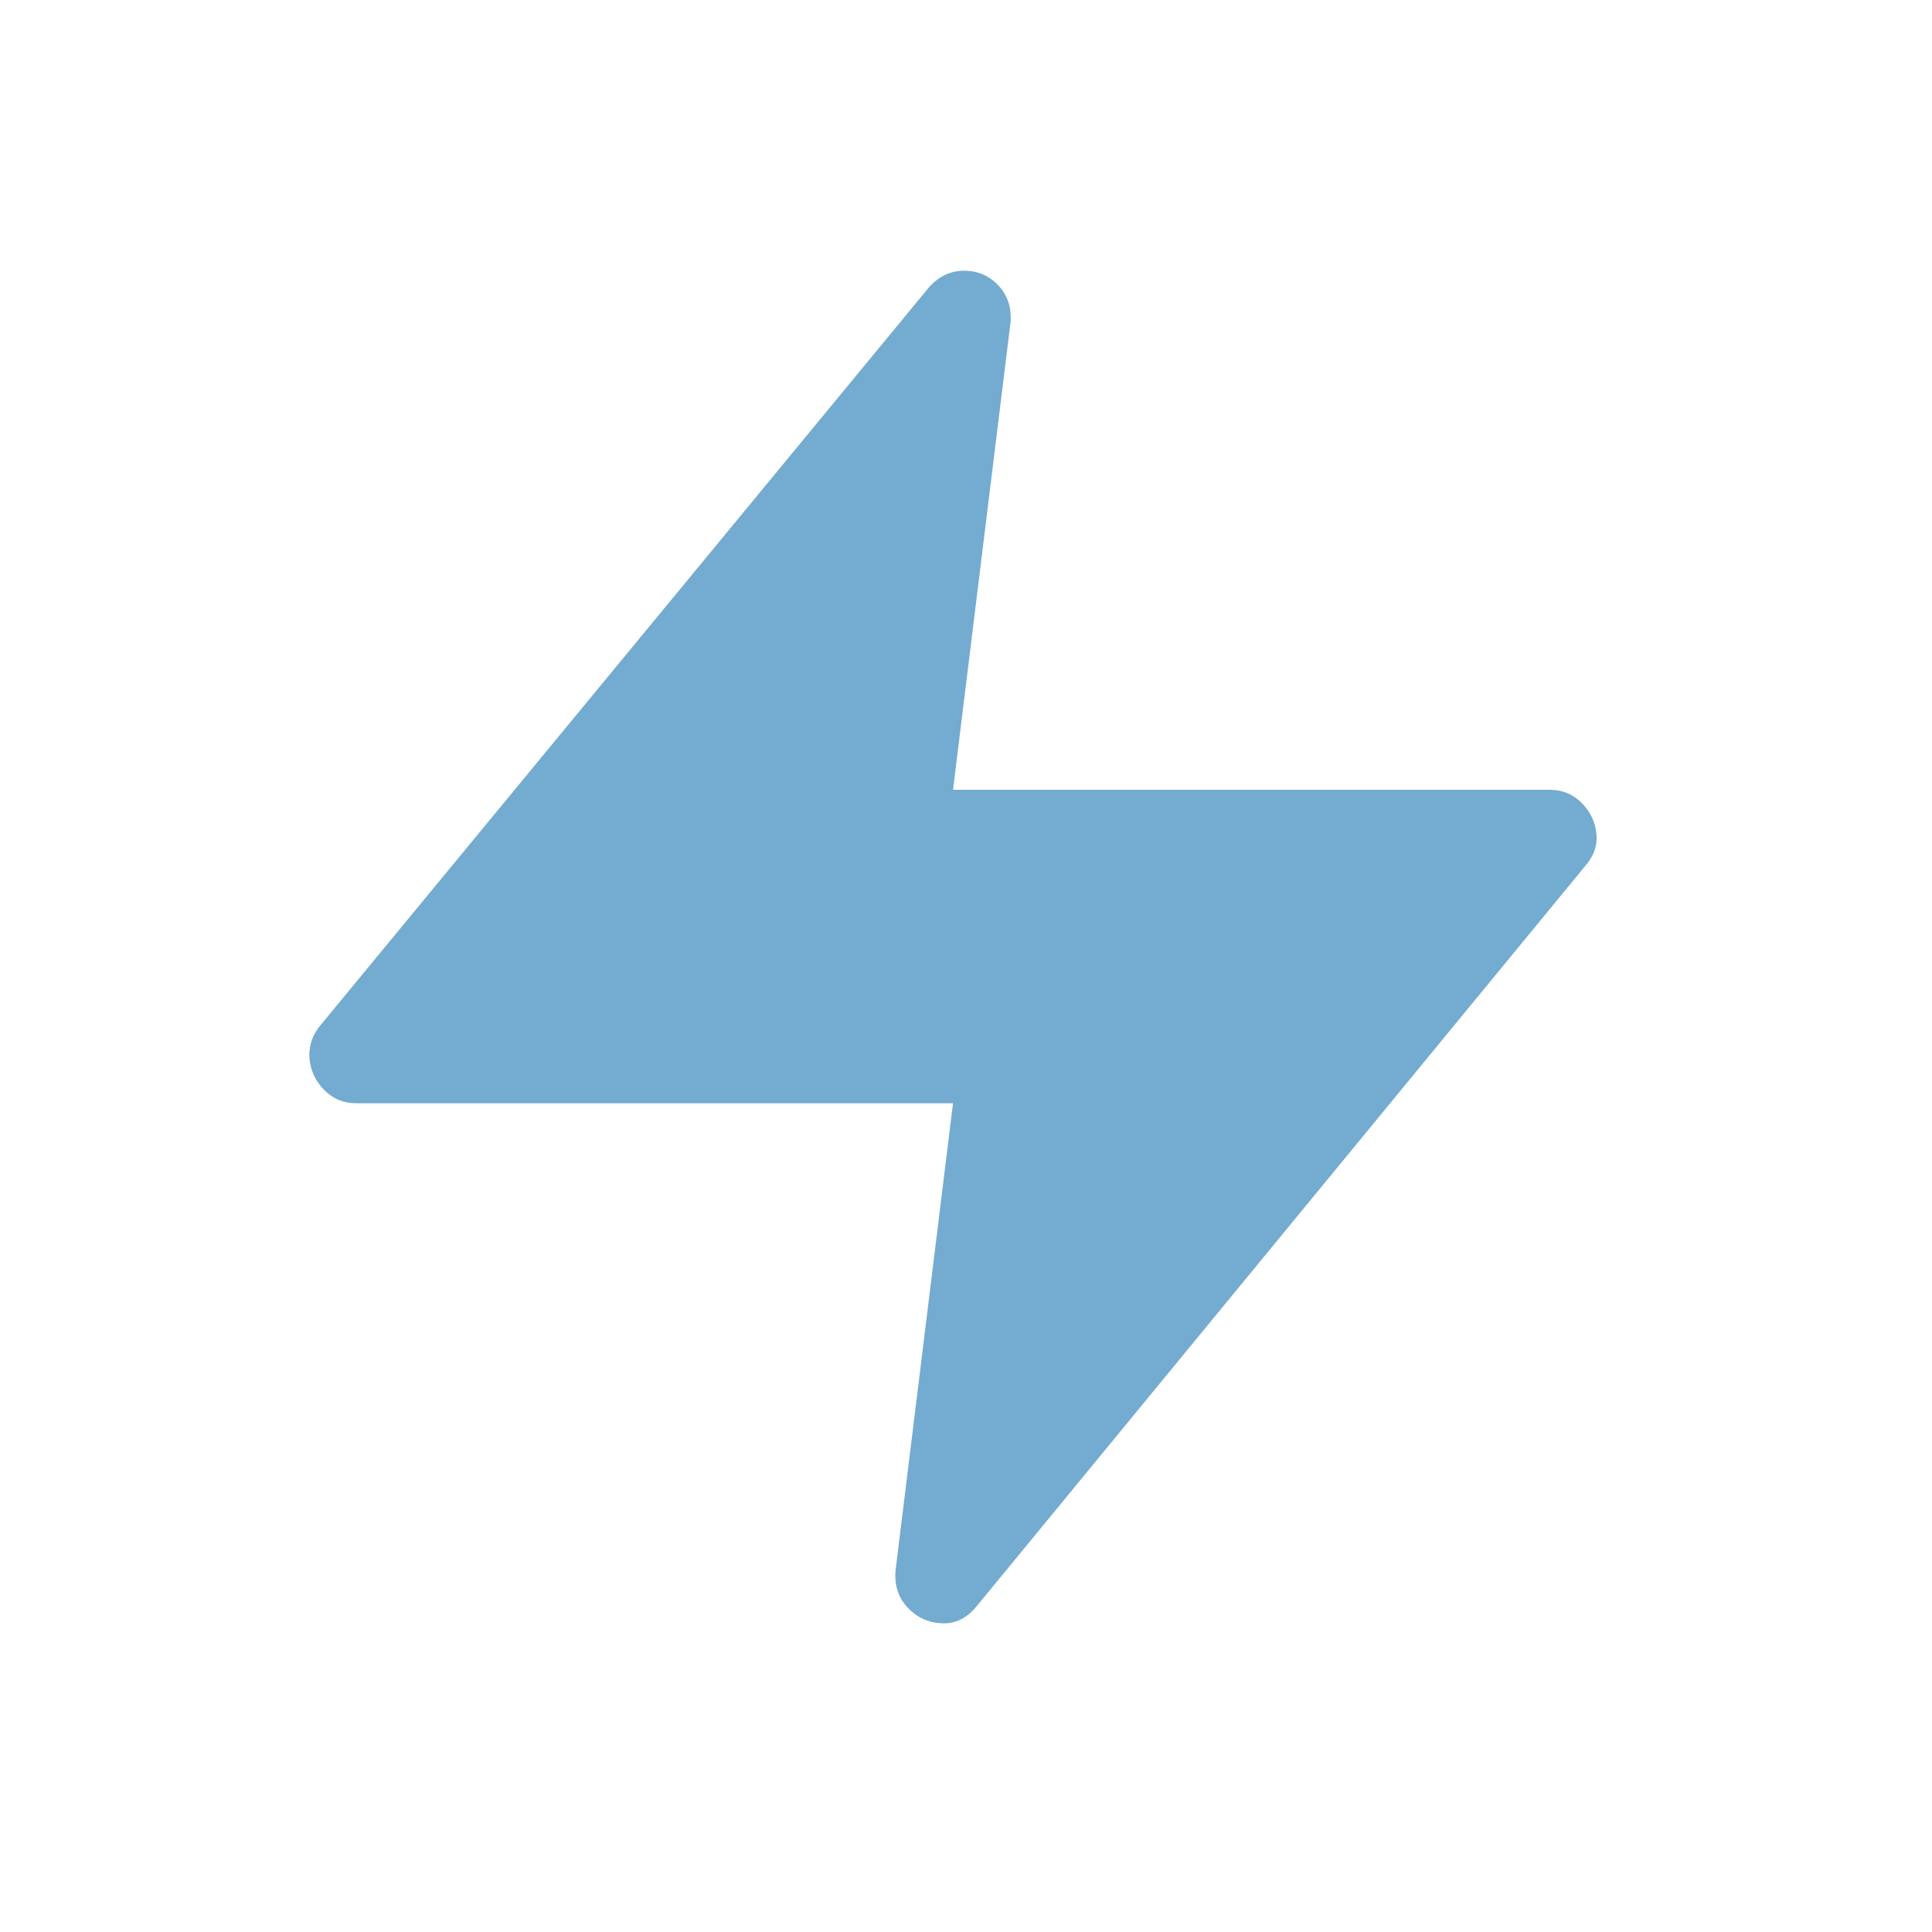<svg width="32" height="32" viewBox="0 0 32 32" fill="none" xmlns="http://www.w3.org/2000/svg">
<path d="M5.282 17.013C5.159 17.177 5.108 17.356 5.128 17.551C5.149 17.745 5.231 17.914 5.374 18.058C5.517 18.201 5.691 18.273 5.896 18.273H15.785L14.833 26.012C14.812 26.257 14.879 26.462 15.032 26.626C15.186 26.79 15.375 26.877 15.601 26.887C15.826 26.897 16.02 26.8 16.184 26.595L26.257 14.342C26.4 14.178 26.462 13.999 26.441 13.804C26.421 13.61 26.339 13.441 26.196 13.297C26.052 13.154 25.878 13.082 25.674 13.082H15.785L16.737 5.344C16.757 5.098 16.691 4.893 16.537 4.729C16.384 4.566 16.194 4.484 15.969 4.484C15.744 4.484 15.549 4.576 15.386 4.76L5.282 17.013Z" fill="#74ABD0"/>
</svg>
